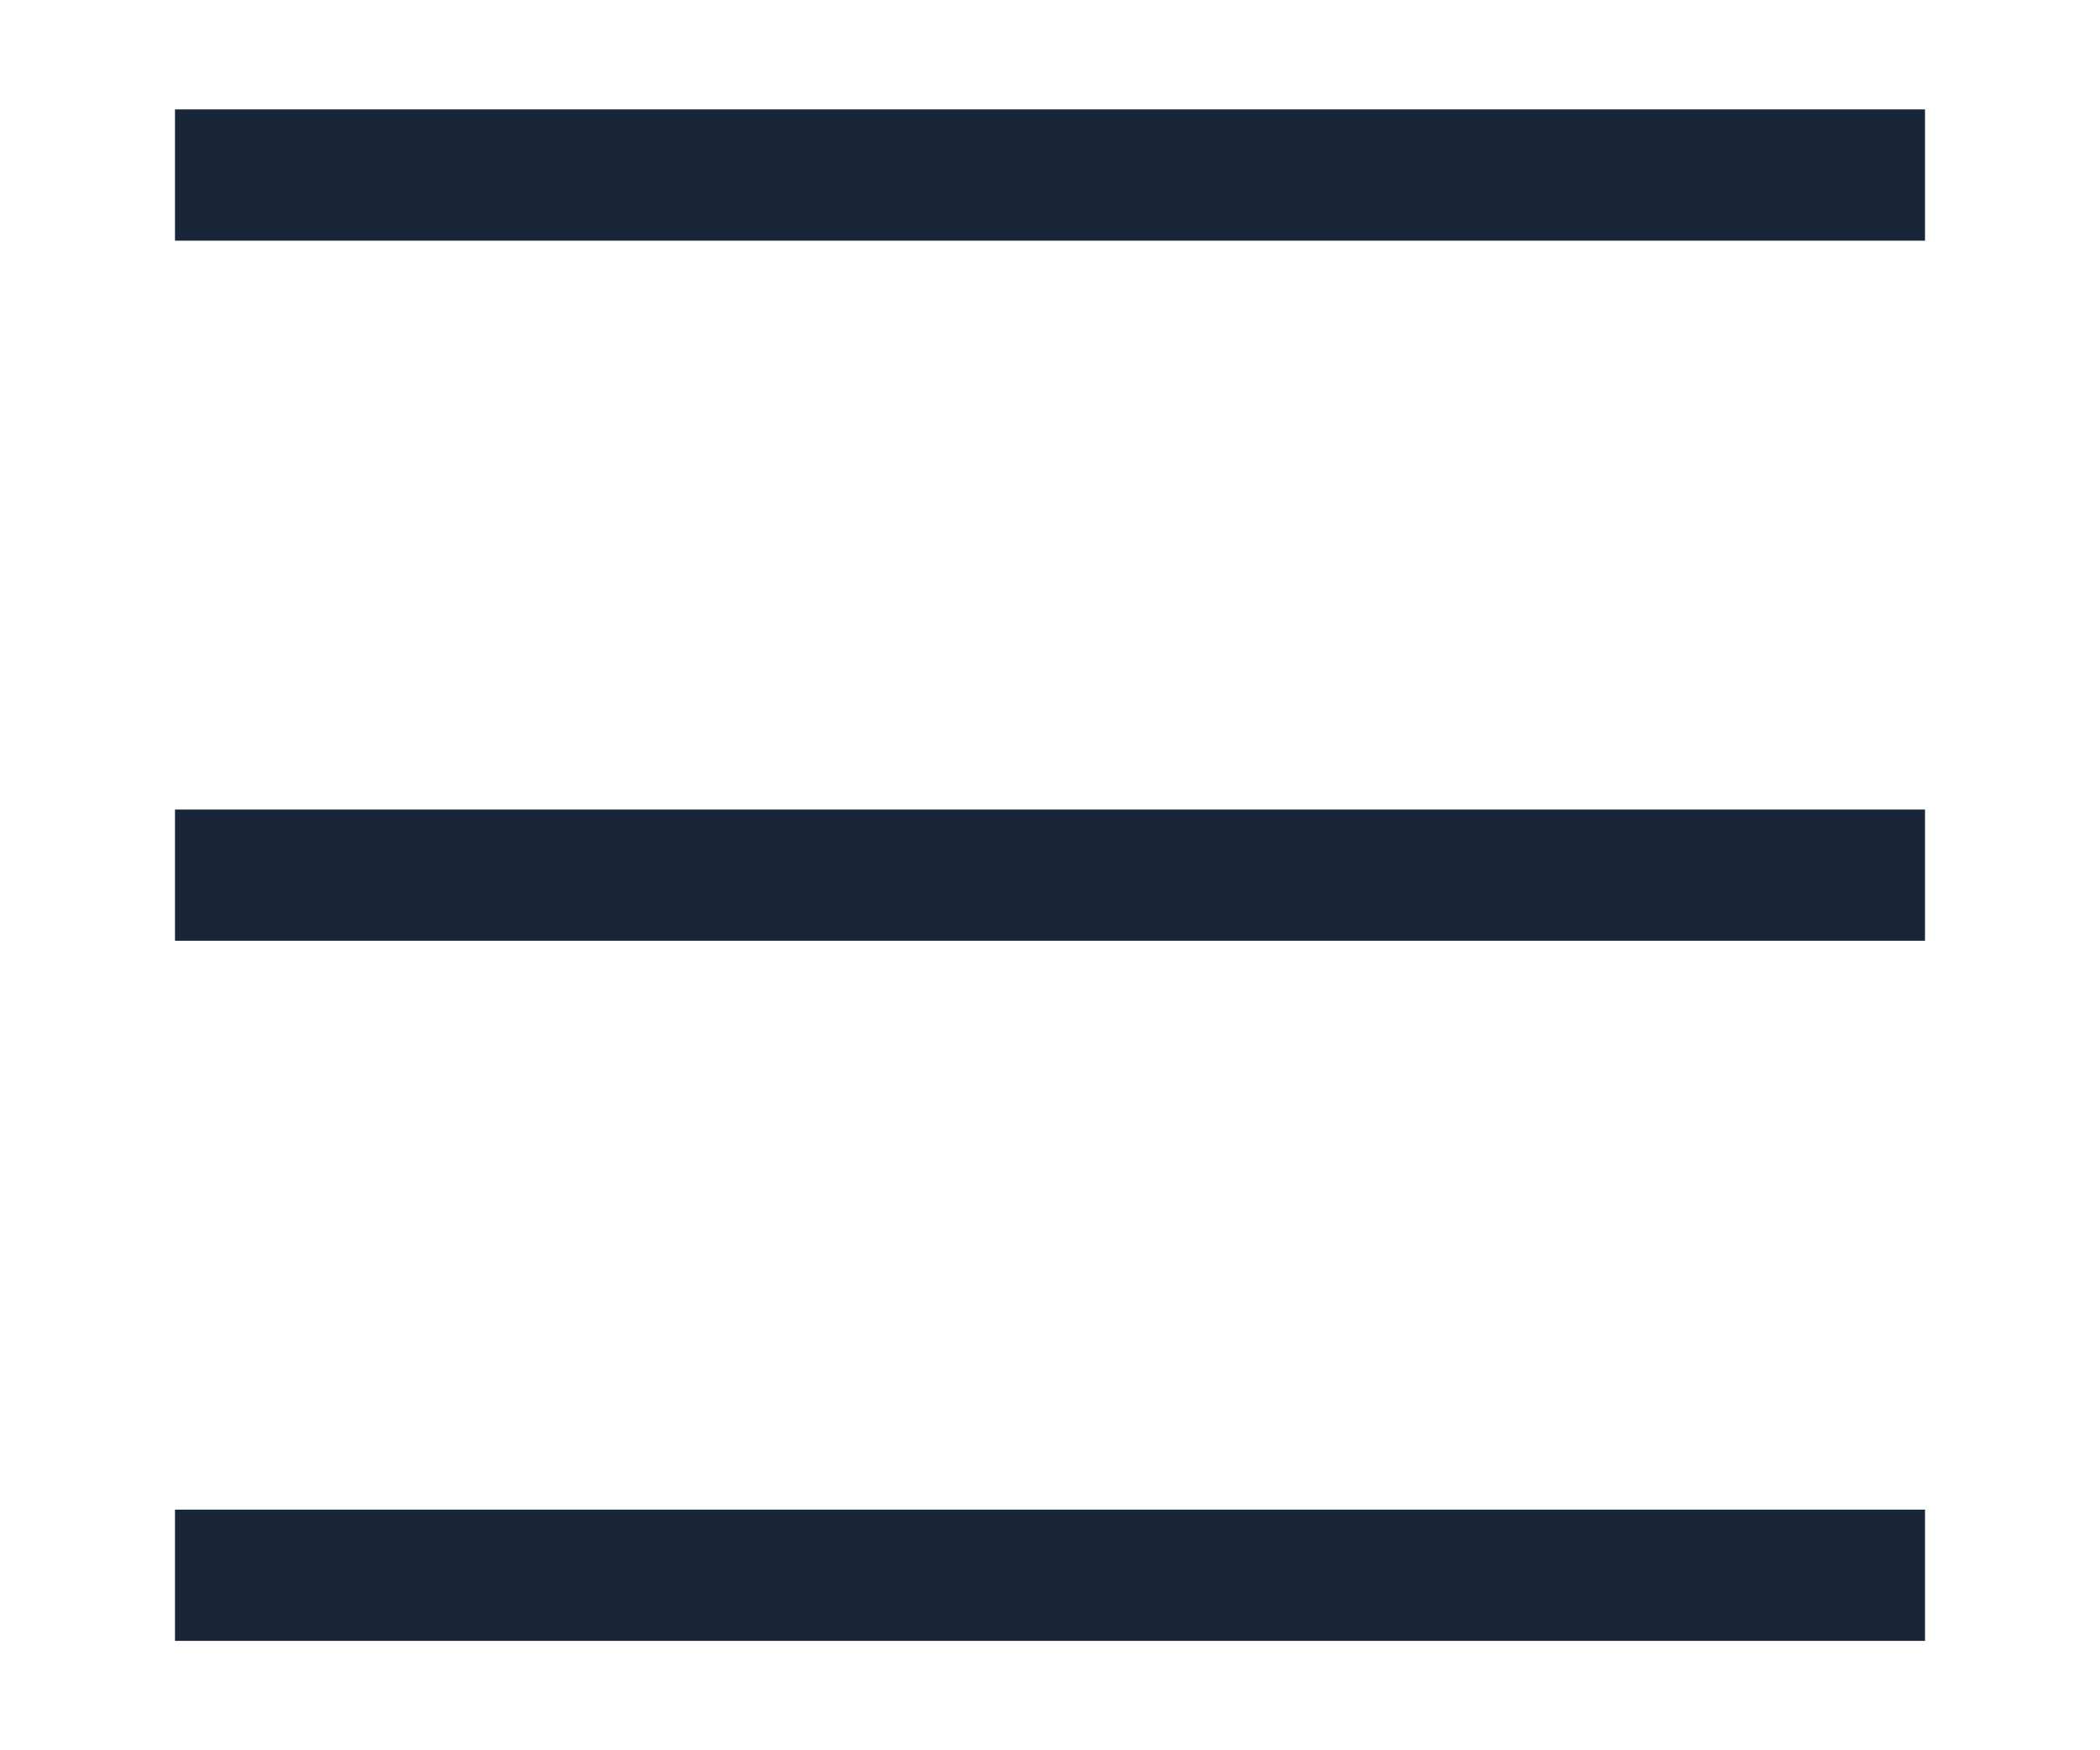 <svg width="24" height="20" viewBox="0 0 24 20" fill="none" xmlns="http://www.w3.org/2000/svg">
<path d="M2 2H22" stroke="#192538" stroke-width="1.5"/>
<path d="M2 10H22" stroke="#192538" stroke-width="1.5"/>
<path d="M2 18H22" stroke="#192538" stroke-width="1.5"/>
</svg>
